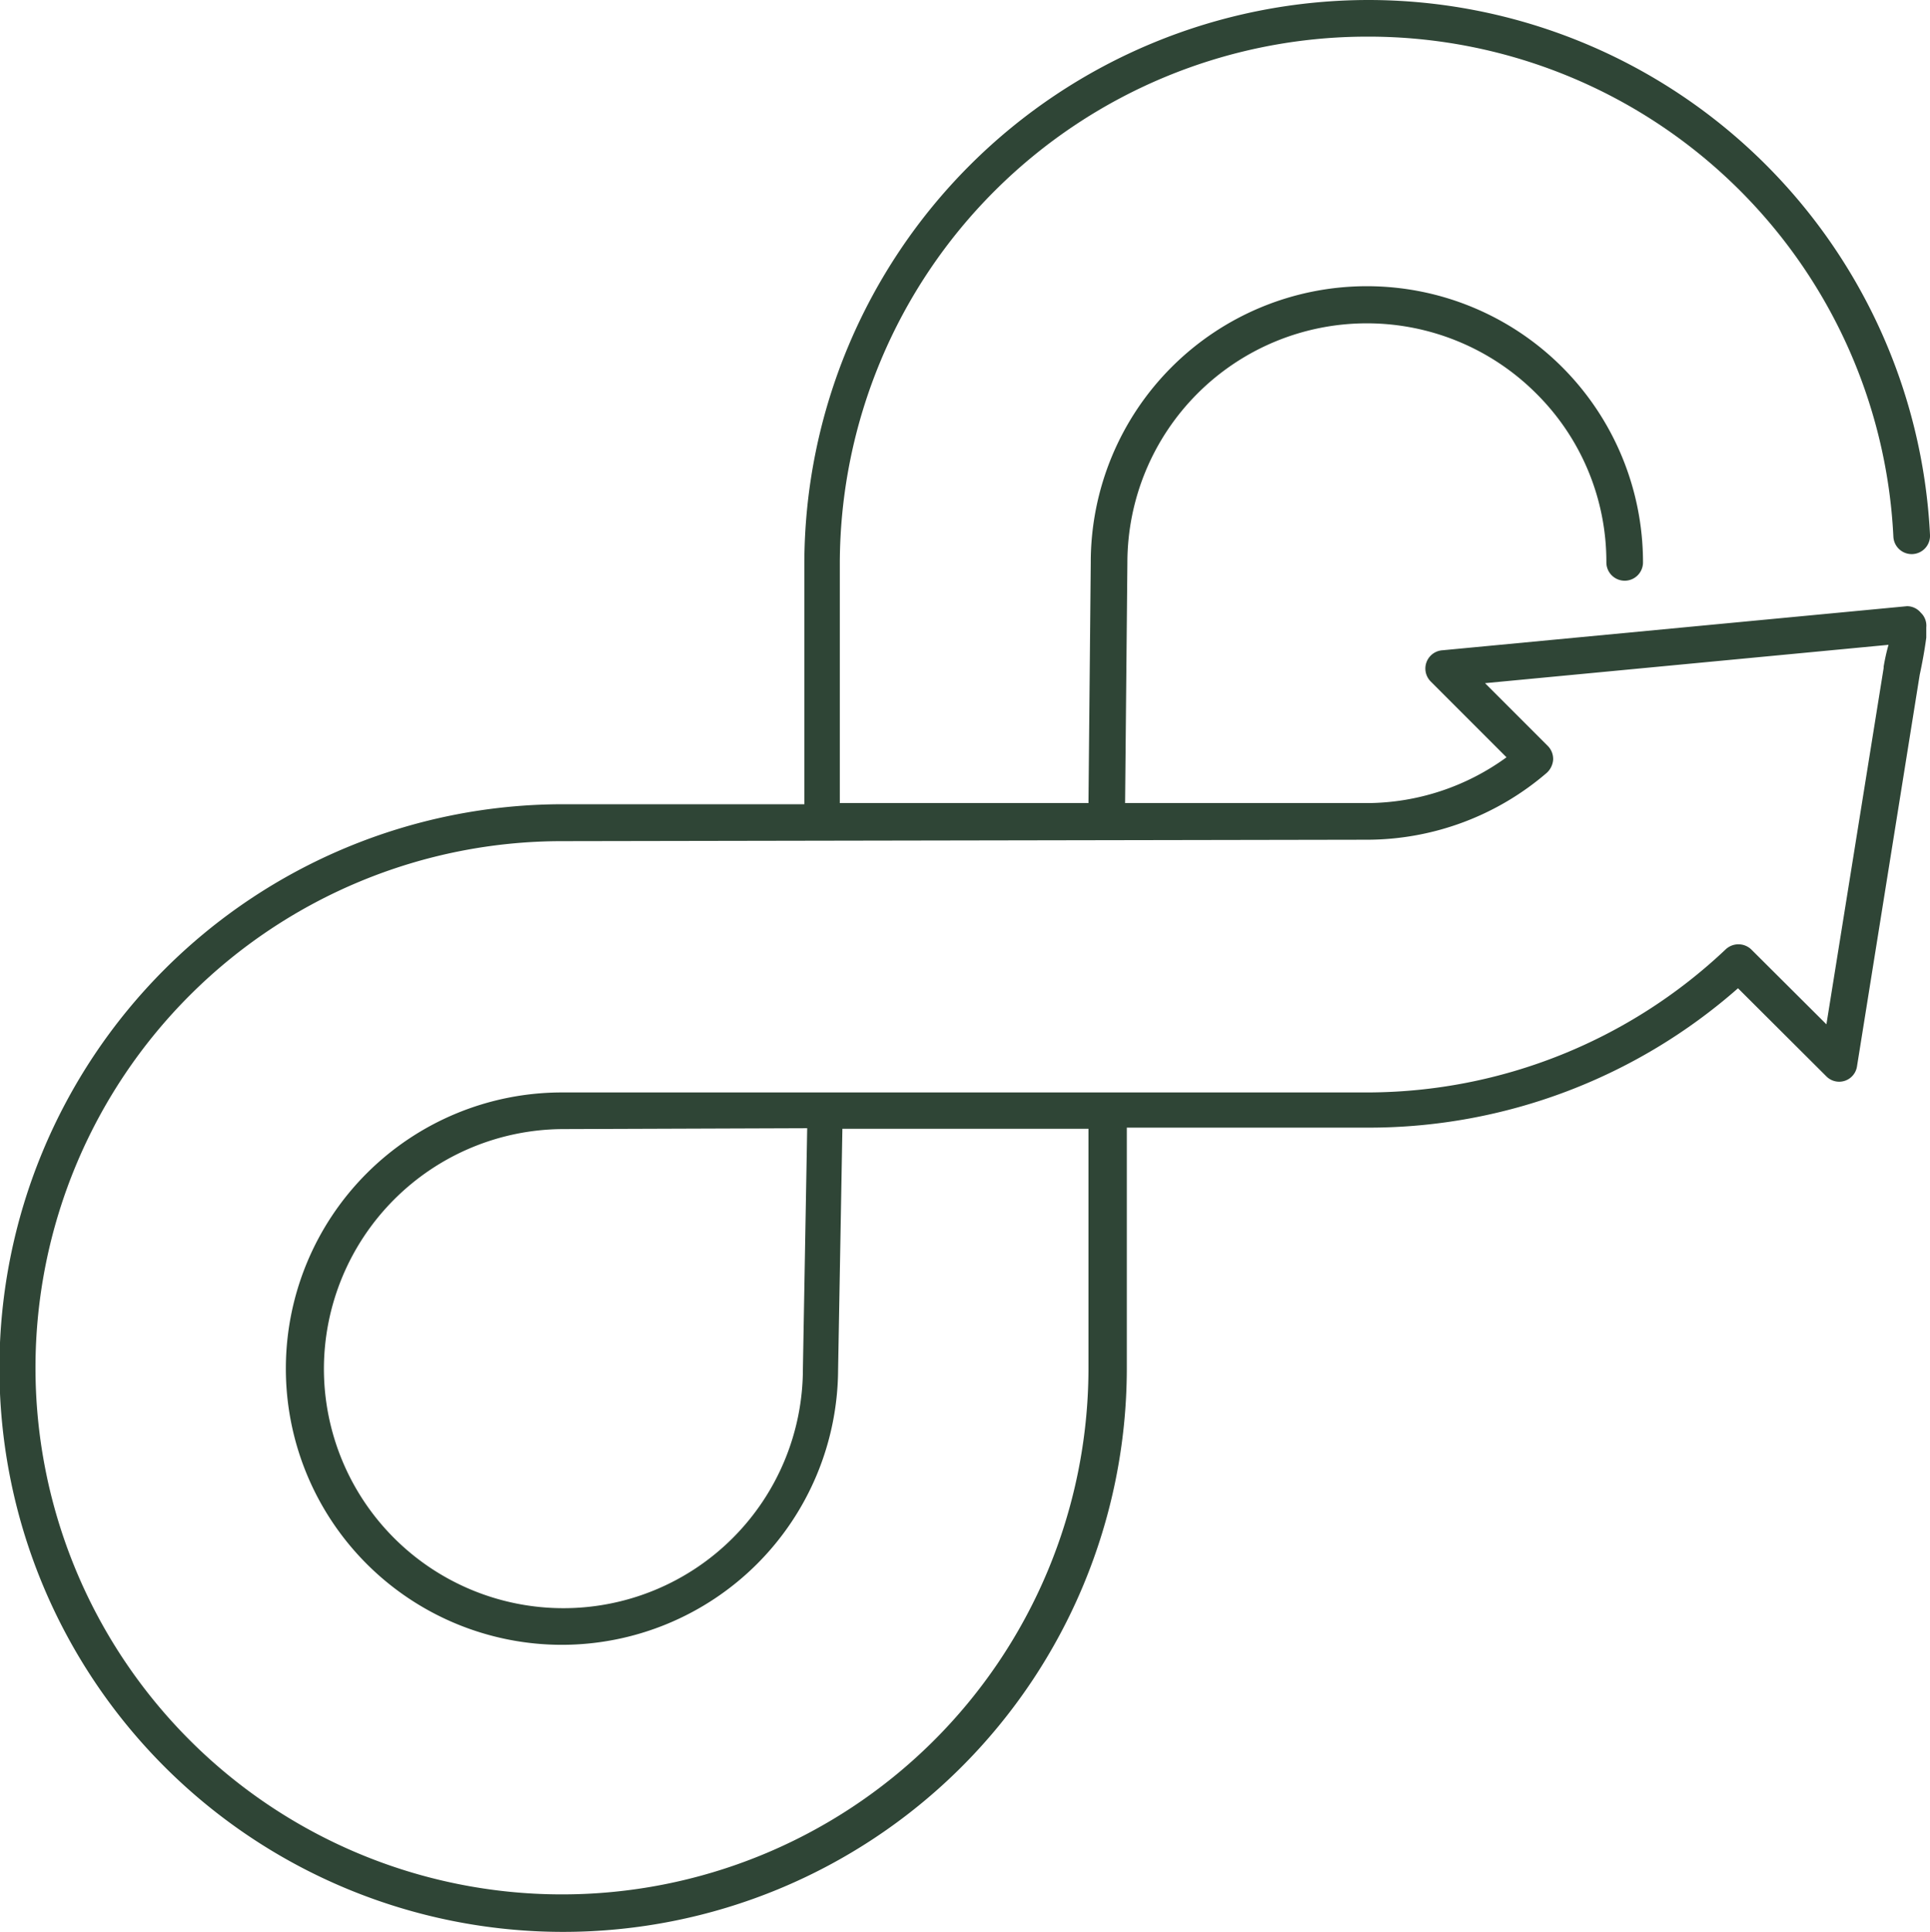<?xml version="1.0" encoding="UTF-8"?> <svg xmlns="http://www.w3.org/2000/svg" viewBox="0 0 67.45 67.5"><defs><style>.cls-1{fill:#2f4536;}</style></defs><g id="Layer_2" data-name="Layer 2"><g id="Layer_1-2" data-name="Layer 1"><path class="cls-1" d="M66.65,21.18,50.42,22.72A.64.64,0,0,0,50,23.81l2.65,2.65a8.34,8.34,0,0,1-4.86,1.6l-8.47,0,.08-8.4a8.37,8.37,0,0,1,14.29-5.91,8.28,8.28,0,0,1,2.45,5.9.64.64,0,0,0,.64.64h0a.64.64,0,0,0,.64-.64,9.65,9.65,0,0,0-19.3,0l-.08,8.41H29.35l0-8.43A18.44,18.44,0,0,1,47.8,1.28h0A18.37,18.37,0,0,1,66.17,18.75a.64.64,0,0,0,.67.61.64.64,0,0,0,.61-.67A19.66,19.66,0,0,0,47.81,0h0A19.73,19.73,0,0,0,28.11,19.65l0,8.45H19.66A19.7,19.7,0,1,0,39.38,47.84V39.4l8.47,0a19.54,19.54,0,0,0,12.89-4.87l3.08,3.07a.63.63,0,0,0,1.08-.35l2.19-13.67h0c.09-.42.17-.85.23-1.3v0l0-.36a.62.62,0,0,0-.19-.51A.63.63,0,0,0,66.65,21.18Zm-.82,2.11v.05l-2,12.45L61.2,33.17a.65.65,0,0,0-.89,0,18.26,18.26,0,0,1-12.47,5l-19,0h-9.2a9.65,9.65,0,0,0,0,19.3,9.66,9.66,0,0,0,9.65-9.62l.15-8.41,8.6,0v8.44A18.4,18.4,0,1,1,19.66,29.39l28.16-.05A9.65,9.65,0,0,0,54.06,27a.69.69,0,0,0,.22-.46.65.65,0,0,0-.19-.48L51.9,23.87,66,22.53C65.93,22.78,65.88,23,65.83,23.29ZM28.21,39.42l-.15,8.4a8.37,8.37,0,0,1-16.74,0,8.39,8.39,0,0,1,8.36-8.37Z"></path></g></g></svg> 